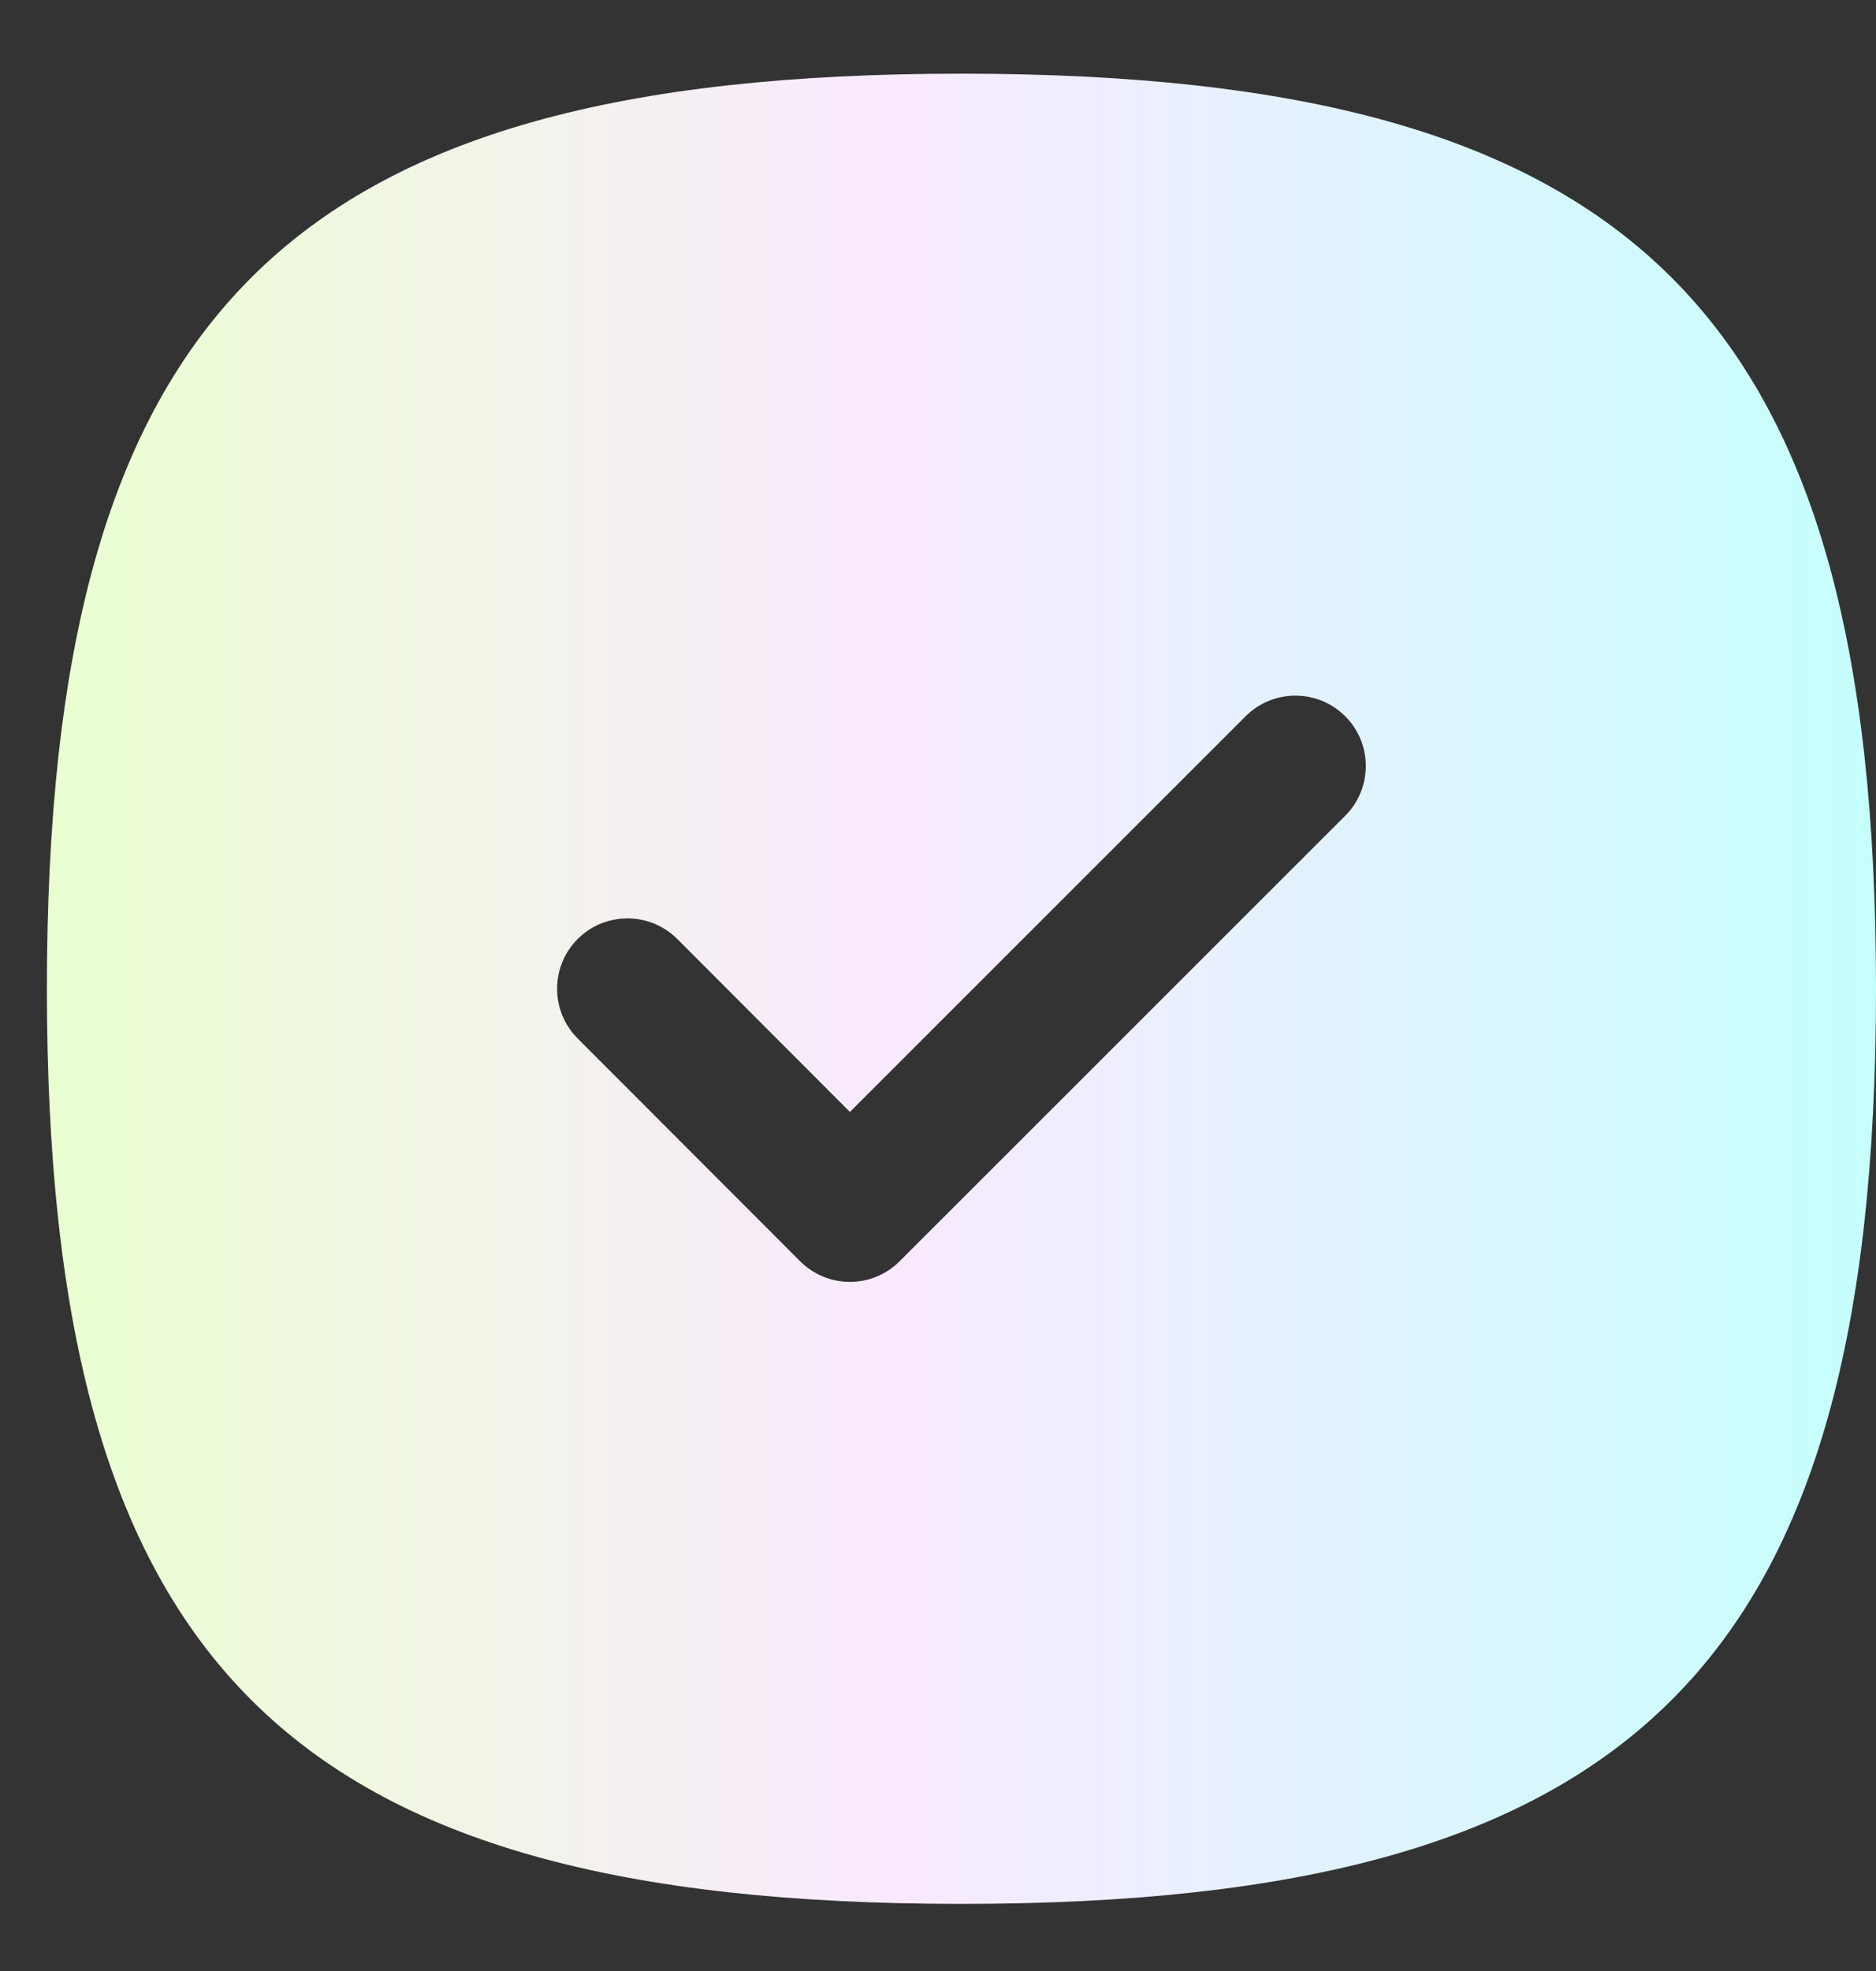 <svg width="20" height="21" viewBox="0 0 20 21" fill="none" xmlns="http://www.w3.org/2000/svg">
<rect x="0" y="0" width="20" height="21" fill="#333333" stroke="none"/>
<path fill-rule="evenodd" clip-rule="evenodd" d="M14.341 8.692L9.591 13.438C9.45 13.579 9.26 13.658 9.061 13.658C8.862 13.658 8.671 13.579 8.53 13.438L6.159 11.065C5.866 10.772 5.866 10.297 6.159 10.004C6.453 9.711 6.928 9.713 7.22 10.004L9.061 11.847L13.28 7.631C13.573 7.338 14.048 7.339 14.341 7.631C14.634 7.924 14.634 8.399 14.341 8.692ZM10.25 0.785C3.052 0.785 0.5 3.337 0.5 10.535C0.5 17.733 3.052 20.285 10.25 20.285C17.448 20.285 20 17.733 20 10.535C20 3.337 17.448 0.785 10.25 0.785Z" fill="url(#paint0_linear_215_3)"/>
<defs>
<linearGradient id="paint0_linear_215_3" x1="0.5" y1="10.535" x2="20" y2="10.535" gradientUnits="userSpaceOnUse">
<stop stop-color="#EAFFD0"/>
<stop offset="0.466" stop-color="#F9E9FF"/>
<stop offset="1" stop-color="#C5FFFC"/>
</linearGradient>
</defs>
</svg>
